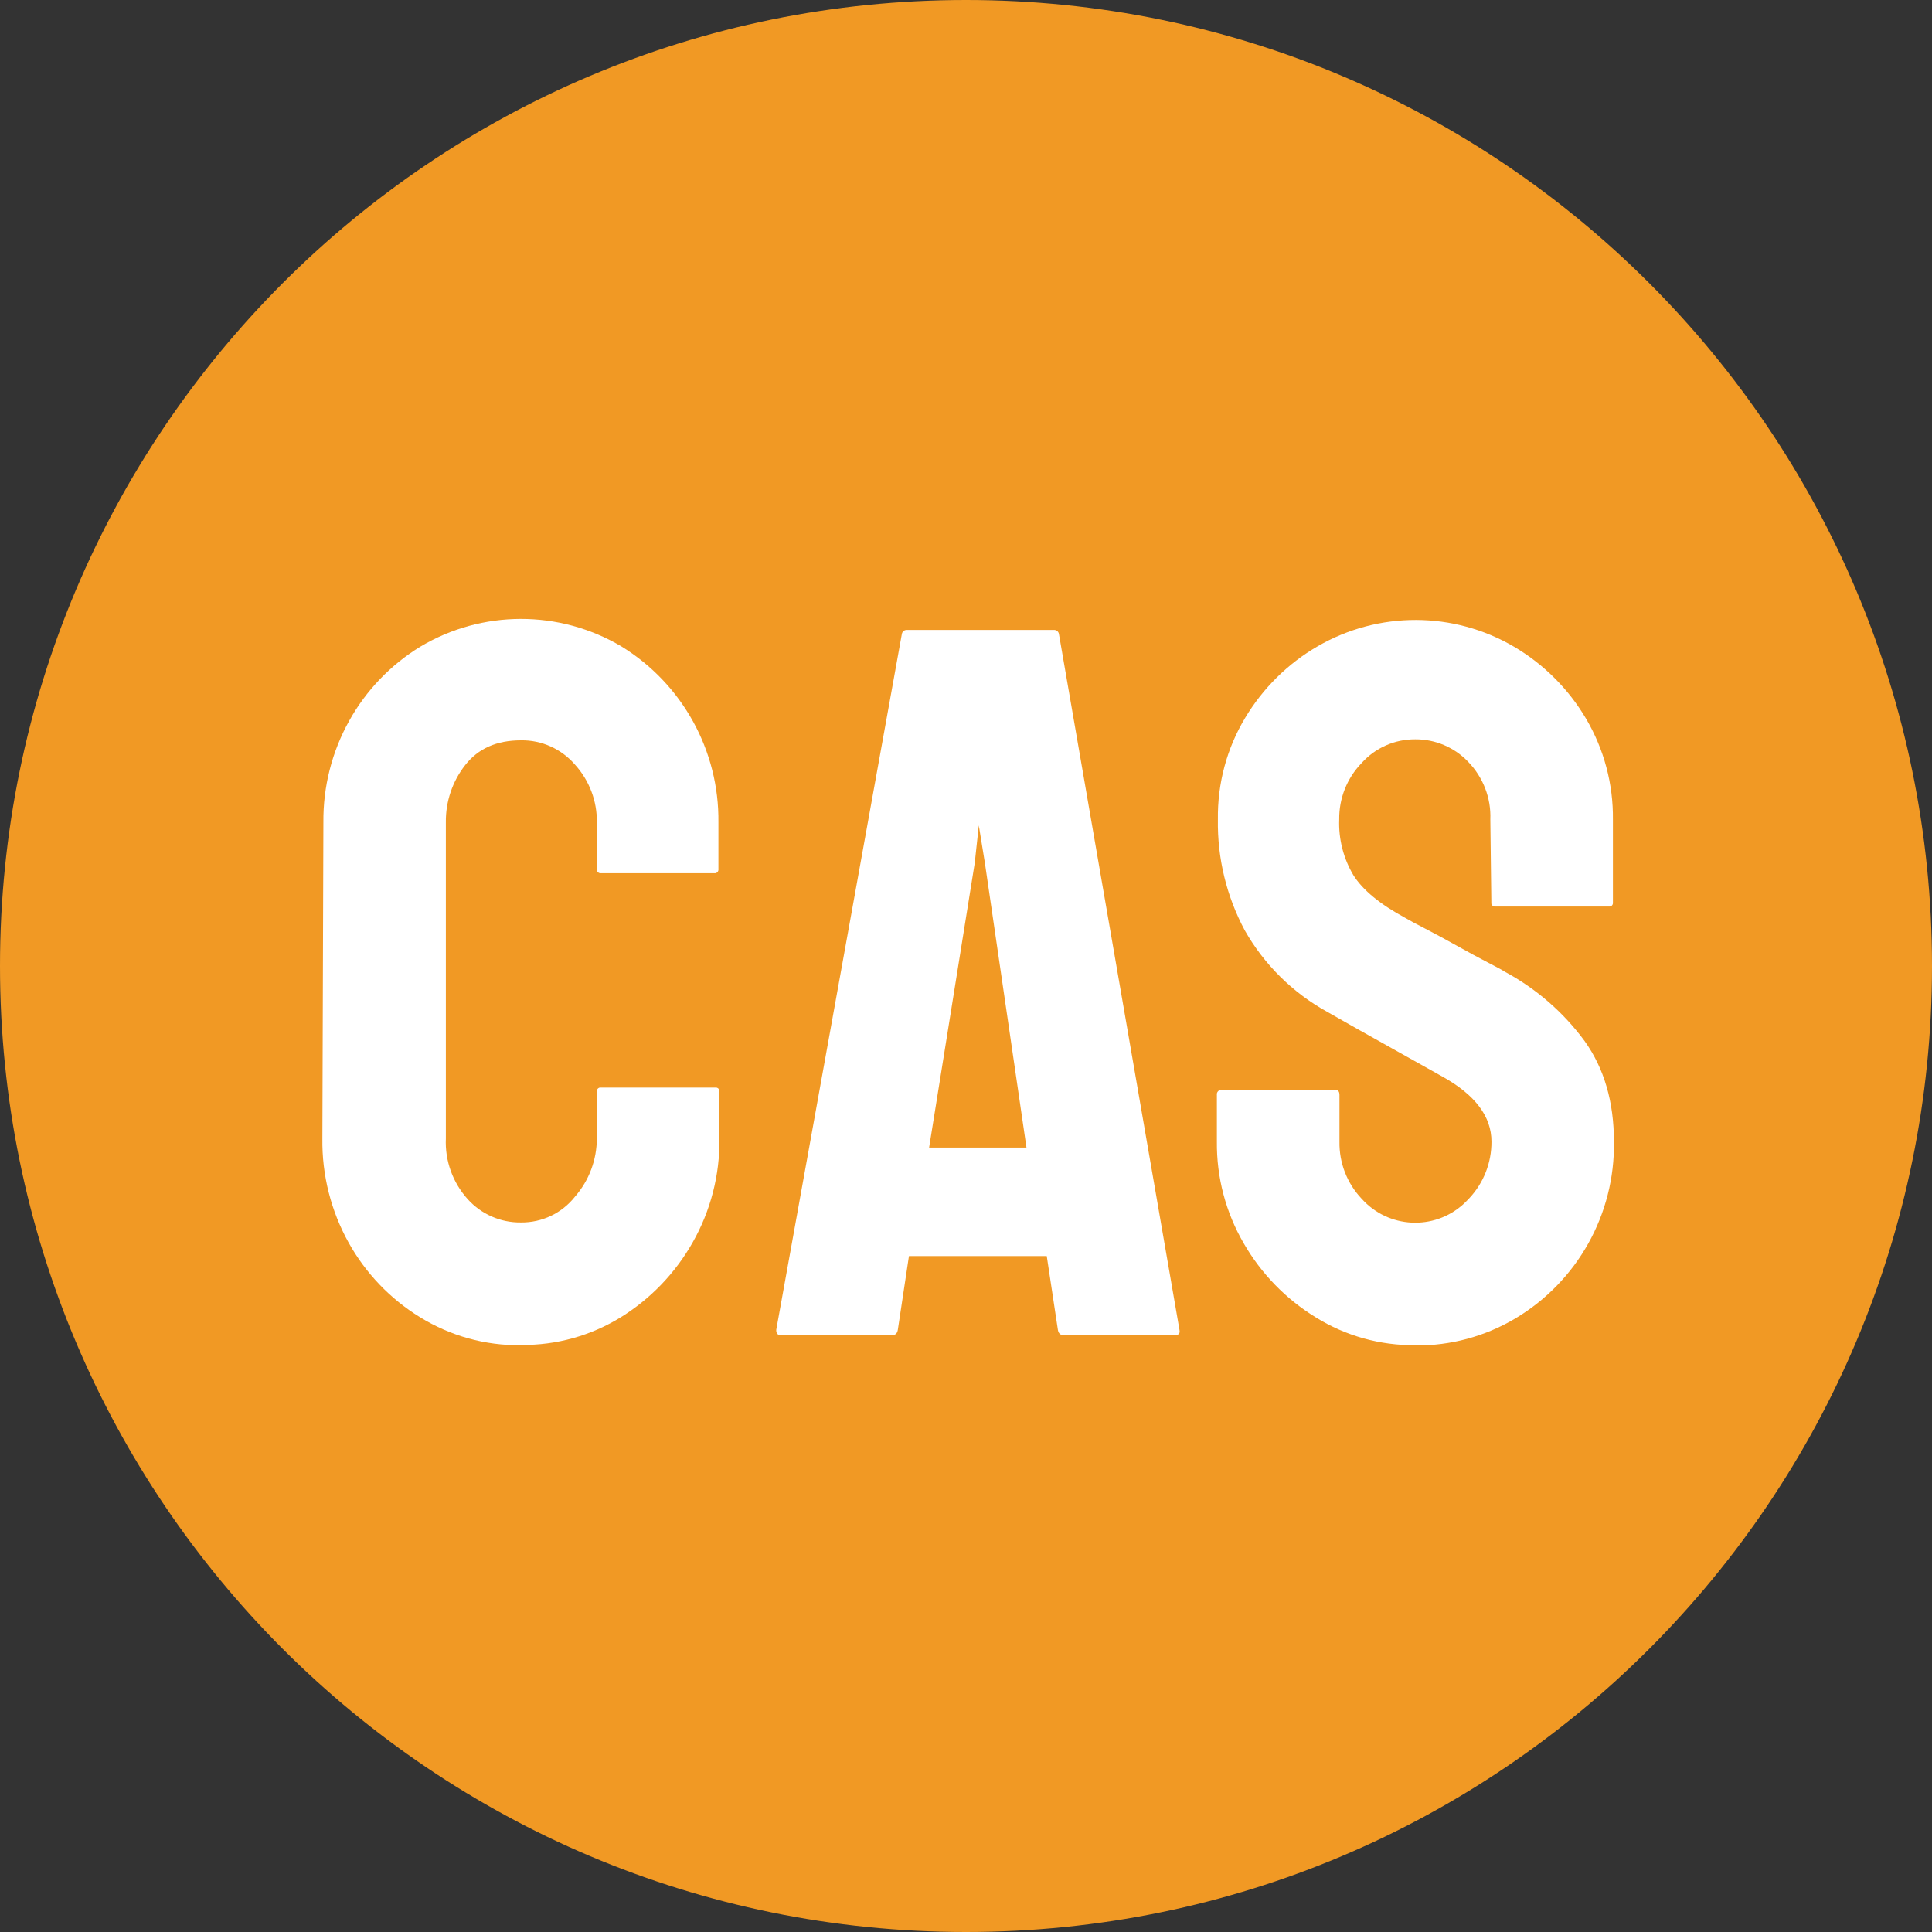 <?xml version="1.0" encoding="UTF-8"?>
<svg xmlns="http://www.w3.org/2000/svg" id="Layer_2" data-name="Layer 2" viewBox="0 0 152.4 152.4">
  <rect x="0" y="0" width="152.4" height="152.4" fill="#333333" stroke="none"/>
  <defs>
    <style>
      .cls-1 {
        fill: #fff;
      }

      .cls-1, .cls-2 {
        stroke-width: 0px;
      }

      .cls-2 {
        fill: #f19924;
      }
    </style>
  </defs>
  <g id="Calque_1" data-name="Calque 1">
    <g>
      <path class="cls-2" d="M76.2,0c42.08,0,76.2,34.12,76.2,76.2s-34.12,76.2-76.2,76.2S0,118.29,0,76.2,34.12,0,76.2,0"></path>
      <path class="cls-1" d="M41.09,106.11c-2.81.04-5.56-.73-7.95-2.2-2.35-1.44-4.29-3.47-5.63-5.87-1.4-2.51-2.12-5.35-2.08-8.23l.08-24.93c-.03-2.81.67-5.58,2.04-8.03,1.33-2.39,3.26-4.4,5.59-5.83,4.88-2.92,10.97-2.93,15.86-.04,4.83,2.96,7.74,8.24,7.67,13.9v3.68c.02.15-.09.3-.24.32-.03,0-.05,0-.08,0h-8.95c-.15.02-.3-.09-.32-.24,0-.03,0-.05,0-.08v-3.68c.03-1.68-.59-3.31-1.72-4.56-1.07-1.24-2.63-1.95-4.27-1.92-1.92,0-3.38.65-4.4,1.96-1.01,1.29-1.54,2.88-1.52,4.51v24.93c-.08,1.76.54,3.48,1.72,4.79,1.07,1.19,2.6,1.86,4.2,1.84,1.66.02,3.24-.73,4.27-2.04,1.11-1.27,1.72-2.91,1.72-4.6v-3.68c-.02-.15.09-.3.24-.32.03,0,.05,0,.08,0h9.03c.15-.02.3.09.32.24,0,.03,0,.05,0,.08v3.68c.04,2.88-.69,5.72-2.12,8.23-1.36,2.4-3.3,4.42-5.63,5.87-2.37,1.47-5.12,2.24-7.91,2.2"></path>
      <path class="cls-1" d="M73.3,90.52h7.67l-3.28-22.45-.48-2.96-.32,2.96-3.6,22.45ZM61.23,104.91l9.91-54.9c.03-.19.2-.33.4-.32h11.59c.2-.01.37.13.4.32l9.51,54.9c.05.27-.05.4-.32.4h-8.87c-.21,0-.35-.13-.4-.4l-.88-5.83h-10.87l-.88,5.83c-.05.27-.19.4-.4.4h-8.87c-.21,0-.32-.13-.32-.4"></path>
      <path class="cls-1" d="M111.65,106.11c-2.78.03-5.51-.73-7.87-2.2-2.35-1.44-4.3-3.45-5.67-5.83-1.42-2.44-2.15-5.21-2.12-8.03v-3.68c-.03-.19.11-.37.3-.4.03,0,.07,0,.1,0h8.95c.21,0,.32.13.32.4v3.68c-.03,1.68.6,3.3,1.76,4.52,2.1,2.33,5.68,2.52,8.01.42.16-.15.31-.3.46-.46,1.14-1.21,1.77-2.81,1.76-4.48,0-1.97-1.28-3.68-3.84-5.11-.85-.48-2.18-1.22-4-2.24-1.81-1.01-3.52-1.97-5.11-2.88-2.72-1.5-4.98-3.73-6.51-6.43-1.44-2.69-2.17-5.7-2.12-8.75-.04-2.83.7-5.61,2.16-8.03,1.4-2.33,3.36-4.27,5.71-5.63,4.8-2.78,10.72-2.77,15.5.04,2.34,1.38,4.29,3.33,5.67,5.67,1.42,2.41,2.15,5.16,2.12,7.95v6.55c.02.16-.09.3-.24.32-.03,0-.05,0-.08,0h-8.95c-.15.02-.3-.08-.32-.24,0-.03,0-.05,0-.08l-.08-6.55c.07-1.69-.57-3.34-1.76-4.56-1.08-1.13-2.59-1.77-4.16-1.76-1.62-.01-3.16.67-4.24,1.88-1.15,1.19-1.78,2.78-1.76,4.44-.06,1.54.33,3.07,1.12,4.4.74,1.17,2.1,2.29,4.08,3.36.27.16.78.44,1.56.84.77.4,1.61.85,2.52,1.36.91.51,1.72.95,2.44,1.32.72.37,1.16.61,1.32.72,2.48,1.33,4.64,3.2,6.31,5.47,1.55,2.16,2.32,4.81,2.32,7.95.09,5.71-2.88,11.03-7.79,13.95-2.38,1.41-5.1,2.15-7.87,2.12"></path>
    </g>
  </g>
</svg>
